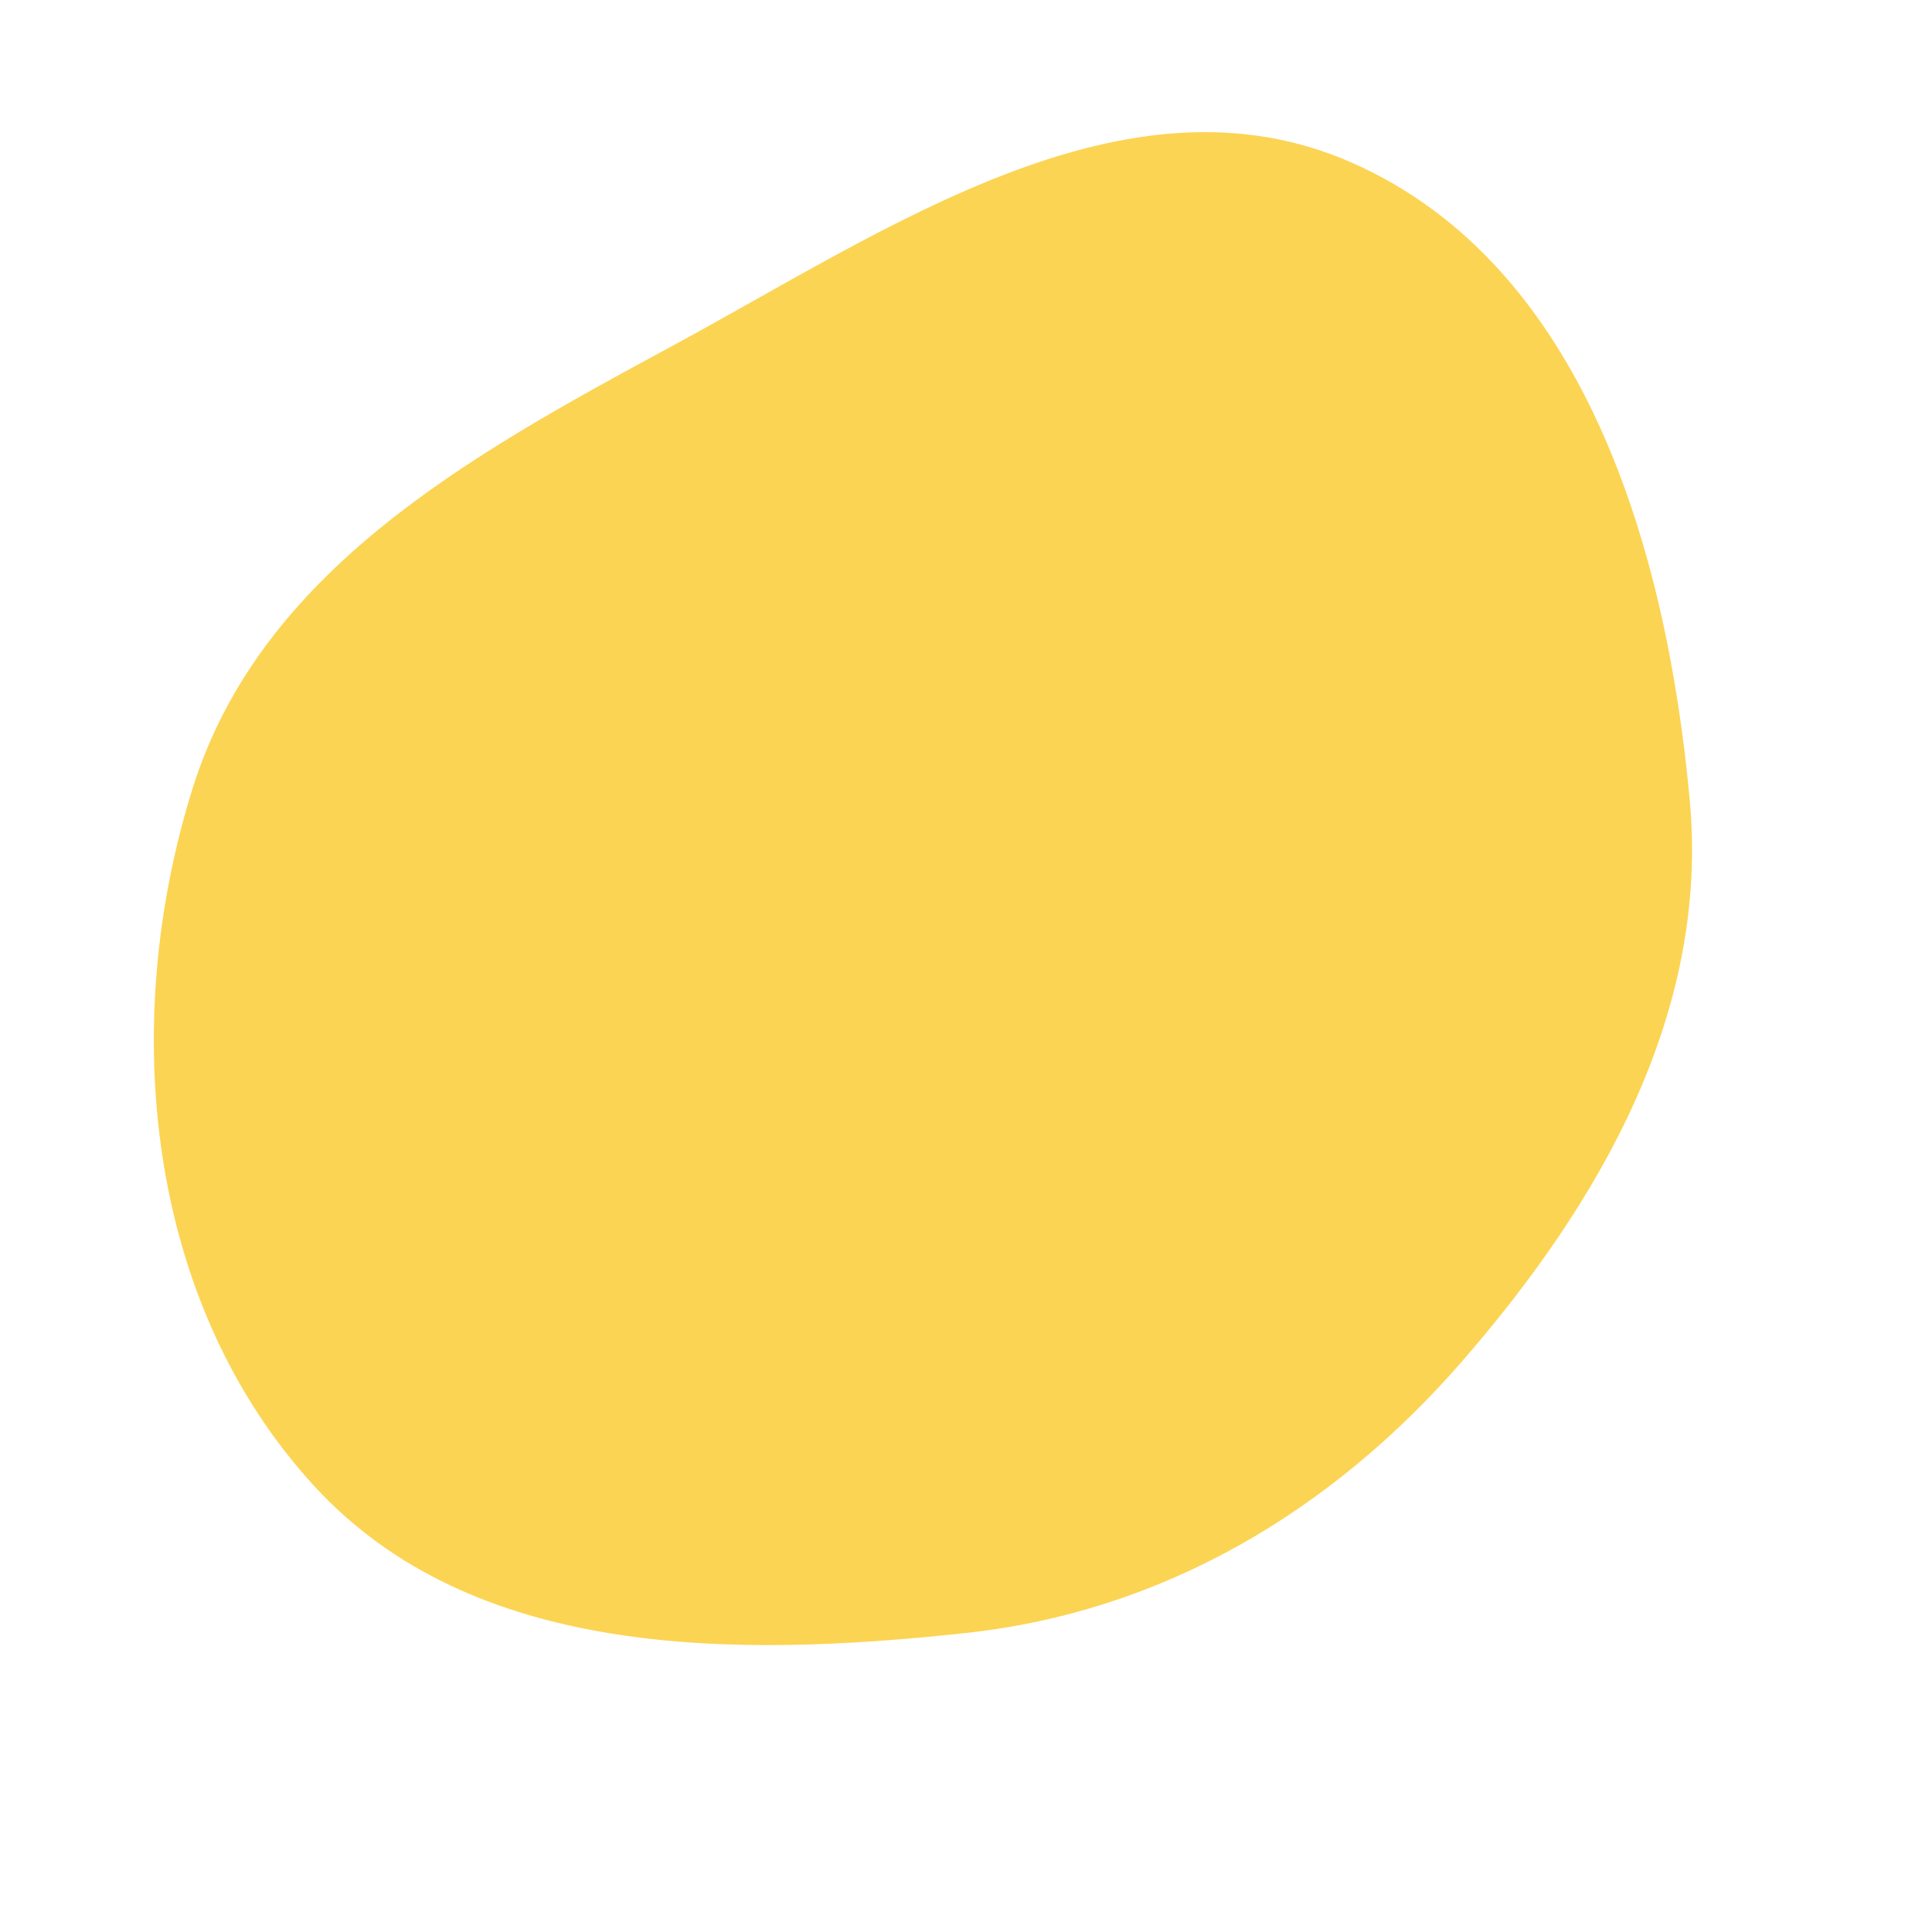 <svg width="256" height="256" viewBox="0 0 256 256" xmlns="http://www.w3.org/2000/svg">
    <path stroke="#none" stroke-width="0" fill="#fcd453" d="M128,216.378C154.12,213.548,176.472,200.229,193.714,180.405C212.171,159.184,226.46,134.118,223.907,106.11C220.864,72.727,209.883,35.189,179.237,21.605C149.124,8.257,117.554,30.473,88.568,46.119C62.02,60.449,34.448,75.795,25.478,104.6C15.709,135.97,19.41,172.673,41.618,196.887C62.61,219.774,97.125,219.724,128,216.378"/>
</svg>